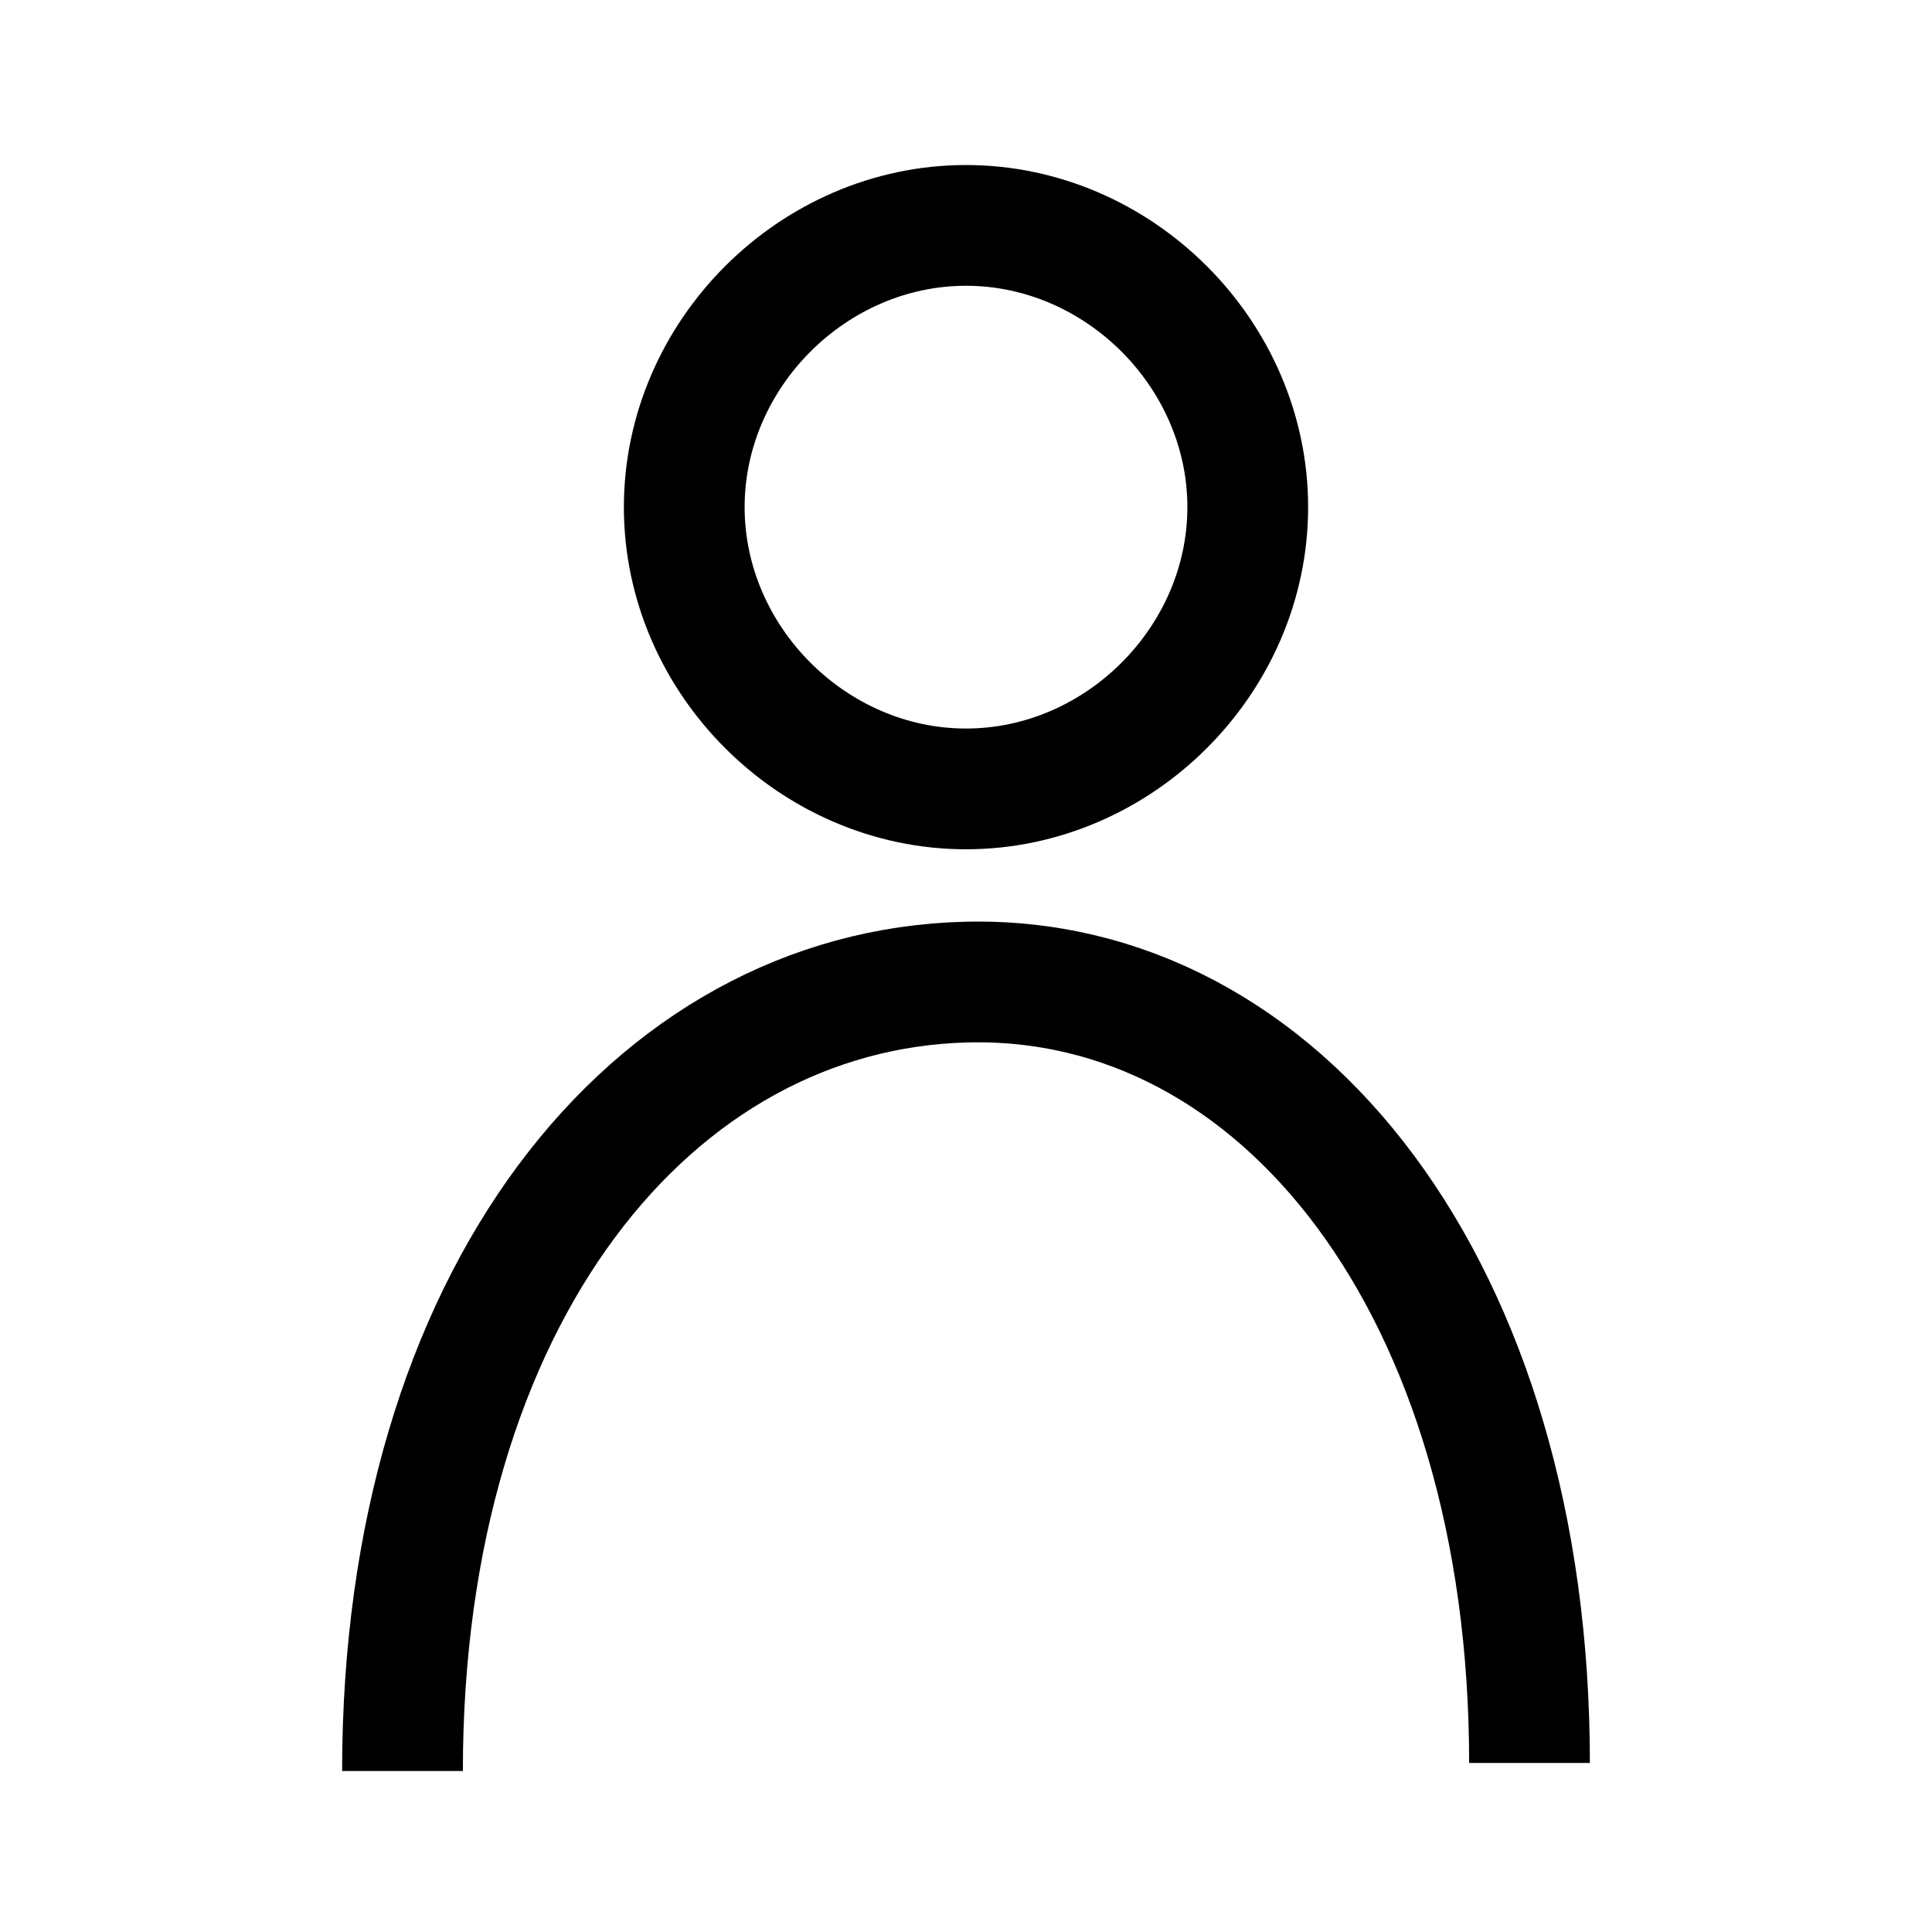 <svg viewBox="0 0 24 24" fill="none" xmlns="http://www.w3.org/2000/svg" width="20" height="20" stroke-width="1.5"><path d="M5 22C5 16.1 8.1 12.3 12 12.2C15.9 12.1 19 16 19 21.9M12 2.8C10.1 2.8 8.5 4.4 8.5 6.3C8.5 8.2 10.1 9.8 12 9.8C13.9 9.8 15.5 8.2 15.5 6.3C15.5 4.4 13.9 2.8 12 2.8Z" stroke="currentColor"></path></svg>